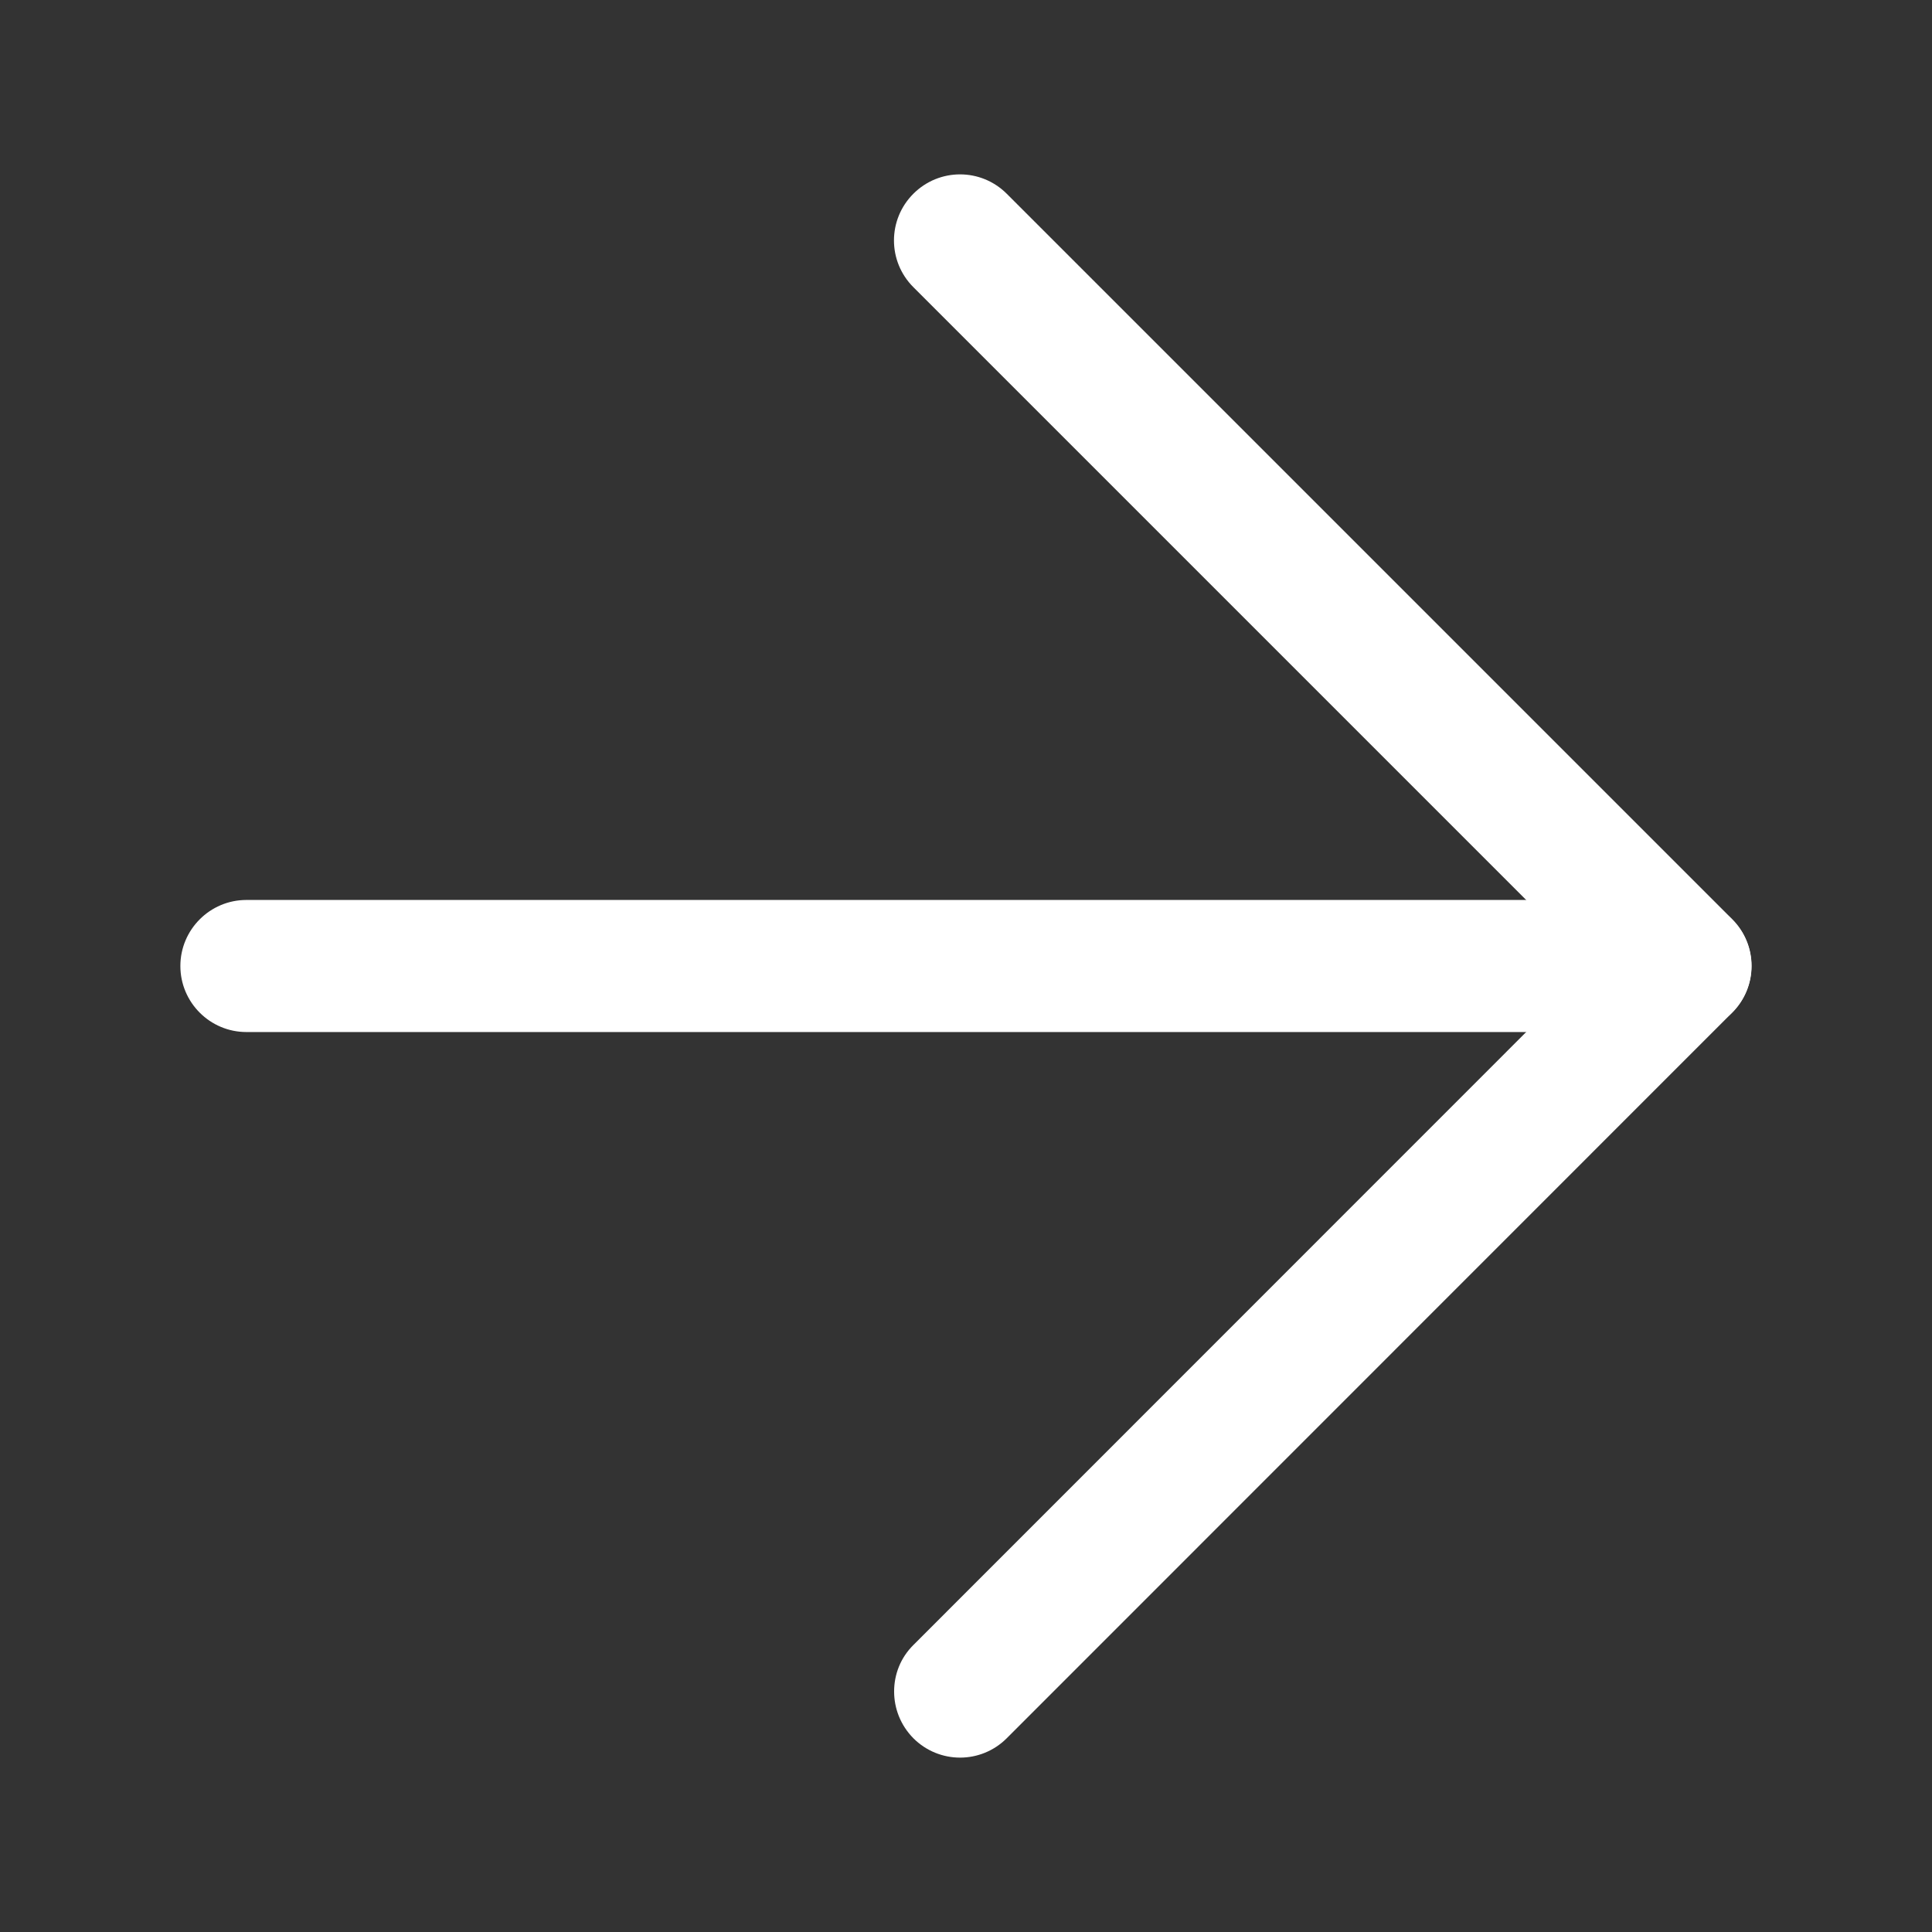 <svg fill="#ffffff" viewBox="0 0 1024 1024" xmlns="http://www.w3.org/2000/svg"><rect x="0" y="0" width="1024" height="1024" fill="#333333" stroke="none"/><path d="M473.9 896.5c0-9 3.4-17.9 10.3-24.7L843.9 512 484.1 152.2c-13.7-13.7-13.7-35.8 0-49.5 13.7-13.7 35.8-13.7 49.5 0l384.5 384.5c13.7 13.7 13.7 35.8 0 49.5L533.6 921.3c-13.7 13.7-35.8 13.7-49.5 0-6.8-6.9-10.2-15.8-10.2-24.8z"></path><path d="M95.6 512c0-19.3 15.7-35 35-35h762.7c19.3 0 35 15.7 35 35s-15.7 35-35 35H130.6c-19.3 0-35-15.7-35-35z"></path></svg>